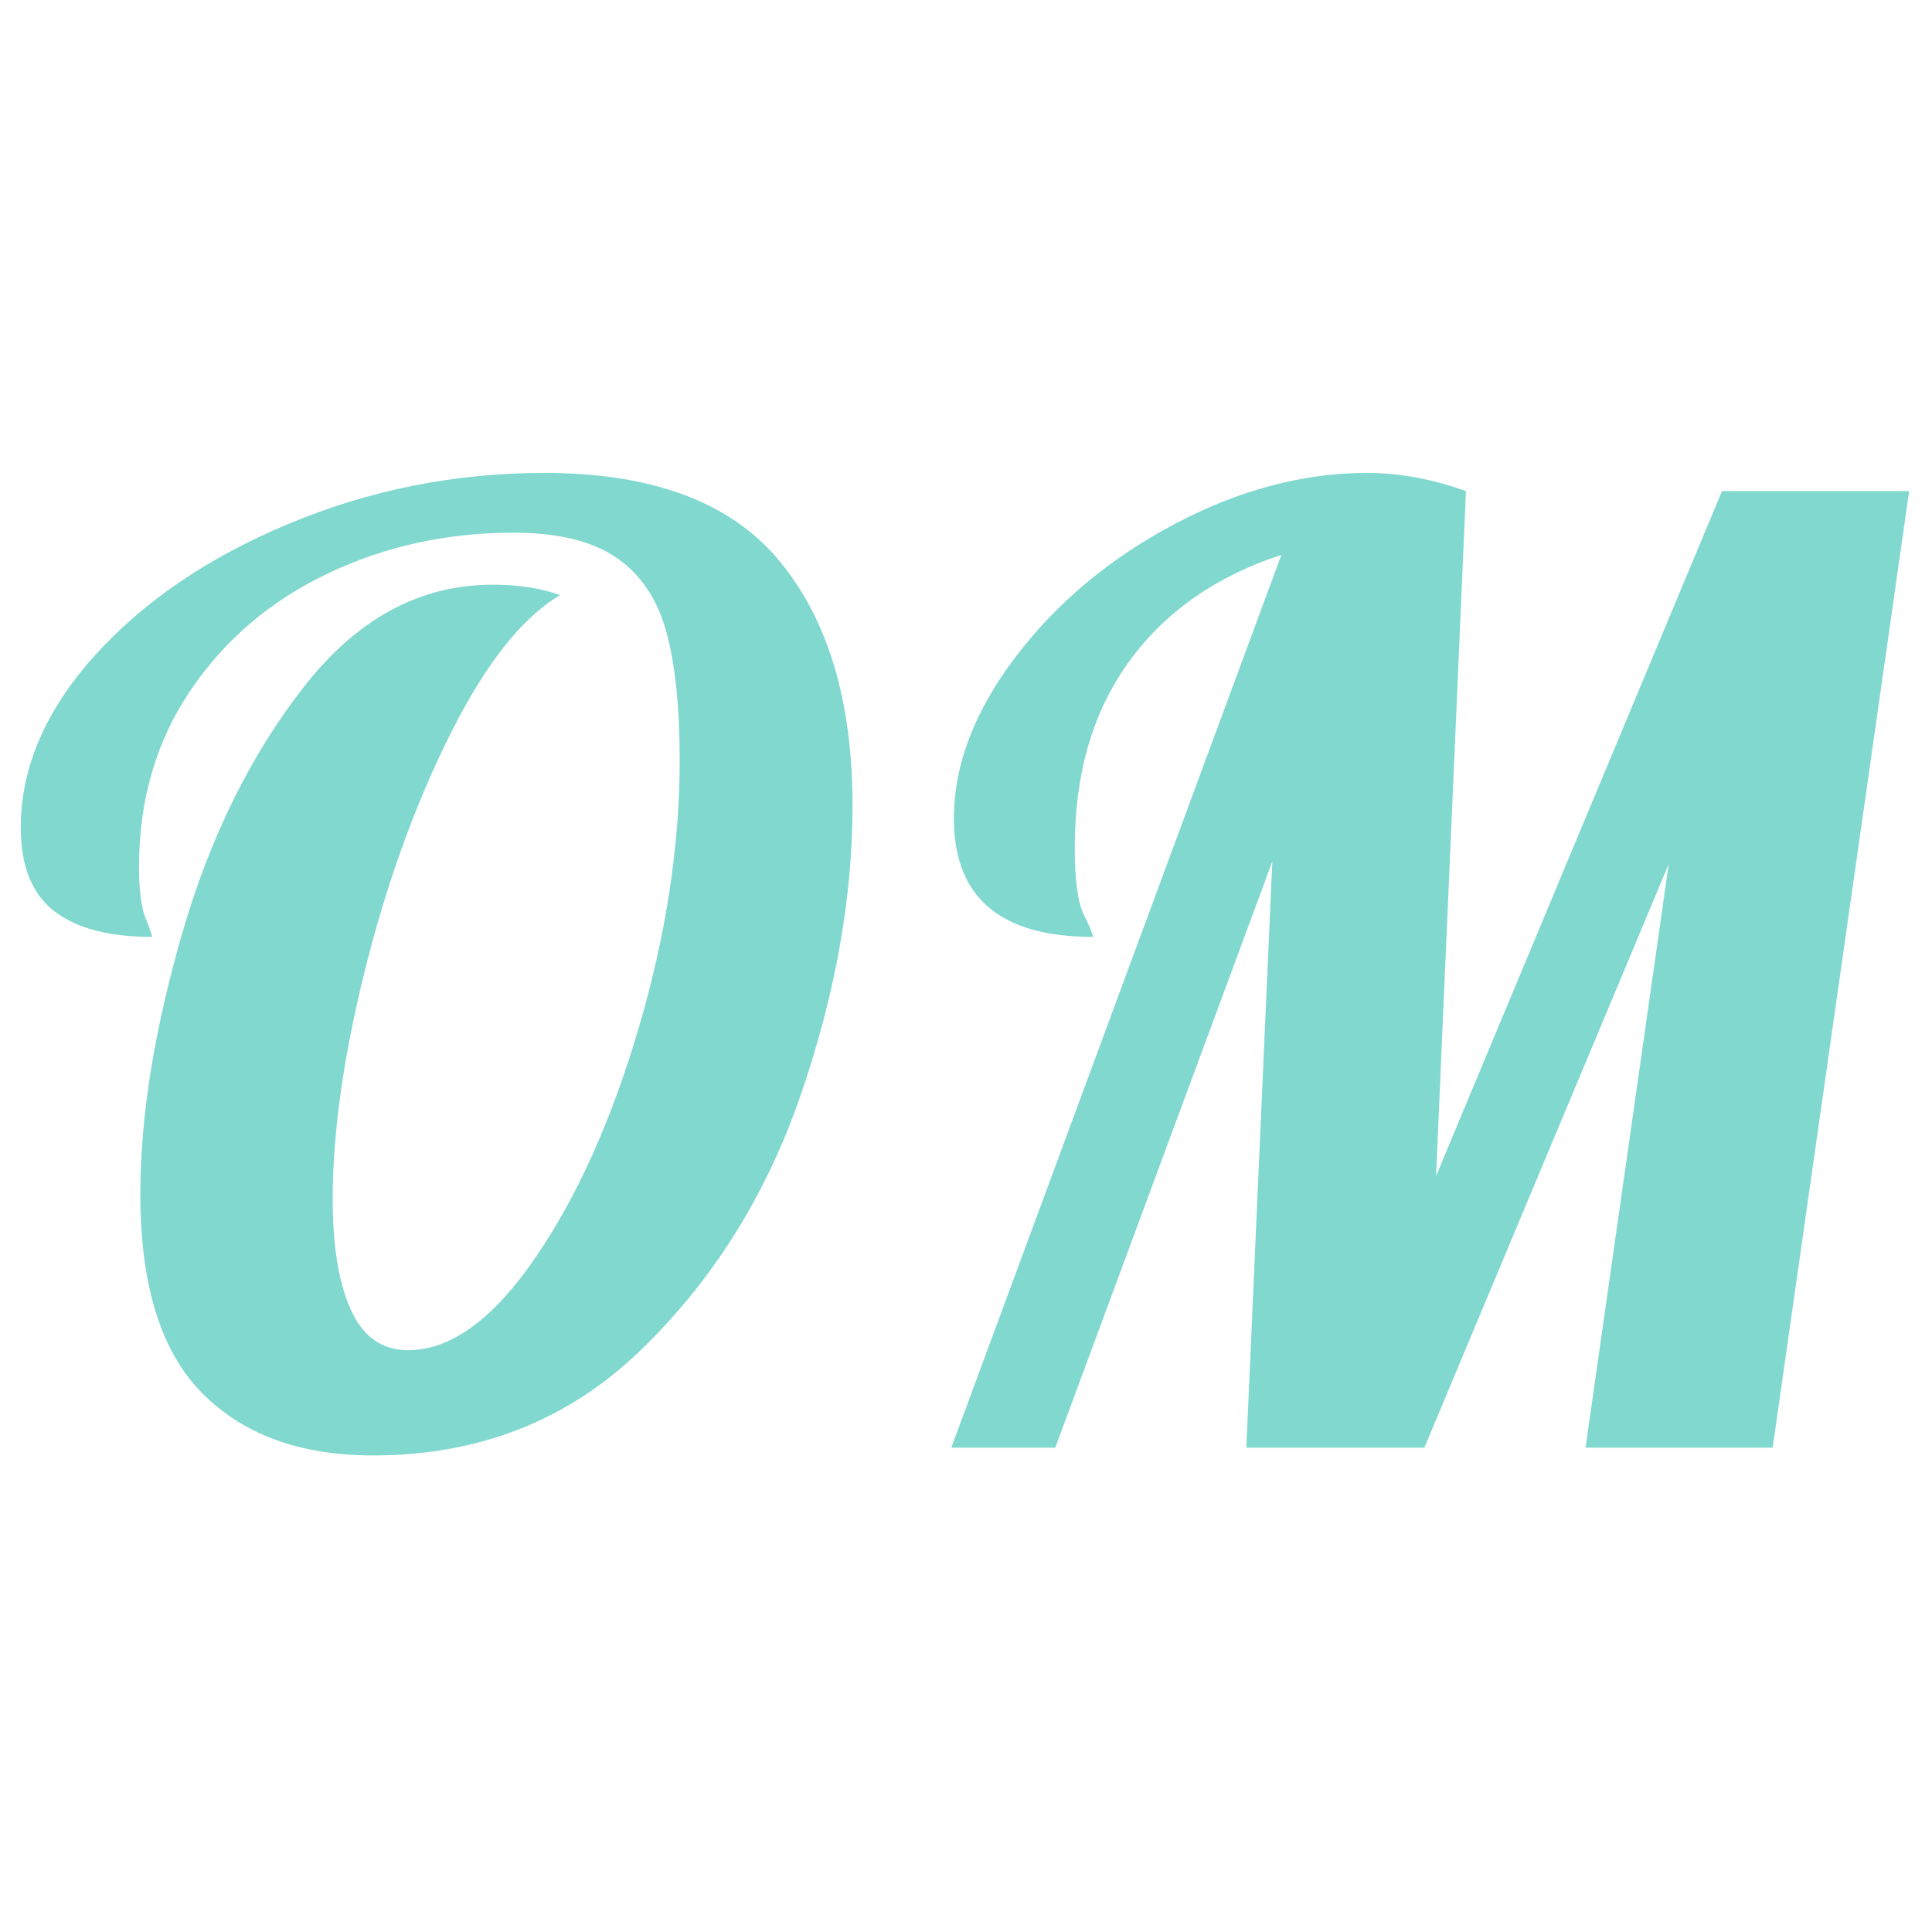 <?xml version="1.0" encoding="UTF-8"?>
<!DOCTYPE svg PUBLIC "-//W3C//DTD SVG 1.1//EN" "http://www.w3.org/Graphics/SVG/1.1/DTD/svg11.dtd">
<svg xmlns="http://www.w3.org/2000/svg" xml:space="preserve" width="43.349mm" height="43.349mm" version="1.1" style="shape-rendering:geometricPrecision; text-rendering:geometricPrecision; image-rendering:optimizeQuality; fill-rule:evenodd; clip-rule:evenodd"
viewBox="0 0 4334.92 4334.92"
 xmlns:xlink="http://www.w3.org/1999/xlink">
  <path fill="#81D8CF" d="M836.82 3265.63c-163.29,0 -291.1,-46.66 -383.43,-139.96 -92.34,-93.31 -138.53,-242.02 -138.53,-446.16 0,-173.03 31.1,-367.42 93.3,-583.19 62.24,-215.81 153.1,-400.48 272.68,-554.06 119.54,-153.57 260.96,-230.38 424.28,-230.38 58.31,0 108.87,7.79 151.61,23.32 -85.52,50.56 -167.66,154.57 -246.39,312.04 -78.74,157.46 -142.38,333.39 -191.02,527.81 -48.59,194.39 -72.87,366.42 -72.87,516.14 0,104.98 13.6,187.6 40.81,247.84 27.21,60.27 69.98,90.41 128.29,90.41 95.27,0 190.05,-68.54 284.32,-205.58 94.3,-137.05 172.06,-309.6 233.3,-517.59 61.24,-208.02 91.86,-408.26 91.86,-600.72 0,-120.51 -10.2,-217.26 -30.62,-290.14 -20.43,-72.91 -57.83,-127.81 -112.28,-164.76 -54.42,-36.92 -131.22,-55.42 -230.38,-55.42 -149.68,0 -288.69,30.62 -416.98,91.86 -128.29,61.23 -230.86,148.71 -307.63,262.44 -76.8,113.72 -115.2,245.46 -115.2,395.14 0,52.49 4.85,90.89 14.6,115.18 9.71,24.31 14.57,38.4 14.57,42.29 -97.2,0 -170.59,-19.46 -220.15,-58.31 -49.6,-38.88 -74.36,-101.12 -74.36,-186.64 0,-134.15 54.9,-262.44 164.73,-384.91 109.84,-122.48 255.66,-221.63 437.41,-297.44 181.78,-75.84 372.79,-113.72 573,-113.72 243.01,0 418.94,66.09 527.81,198.28 108.87,132.18 163.32,314.93 163.32,548.23 0,207.99 -38.88,424.77 -116.65,650.25 -77.77,225.52 -197.8,416.54 -360.16,573 -162.32,156.5 -362.04,234.75 -599.24,234.75zm2038.34 -2020.8c-147.75,48.59 -261.96,128.77 -342.62,240.57 -80.7,111.76 -121.03,250.28 -121.03,415.53 0,73.88 6.82,124.41 20.42,151.65 13.61,27.21 20.39,43.74 20.39,49.56 -207.99,0 -312,-88.45 -312,-265.37 0,-120.51 46.19,-241.54 138.52,-363.05 92.34,-121.5 210.92,-220.63 355.75,-297.43 144.82,-76.77 289.17,-115.17 433.03,-115.17 71.94,0 145.79,13.6 221.63,40.81l-67.1 1536.77 641.54 -1536.77 419.91 0 -306.18 2146.21 -419.91 0 186.64 -1309.29 -548.24 1309.29 -399.48 0 58.3 -1315.14 -486.96 1315.14 -233.27 0 740.66 -2003.31z"/>
</svg>
